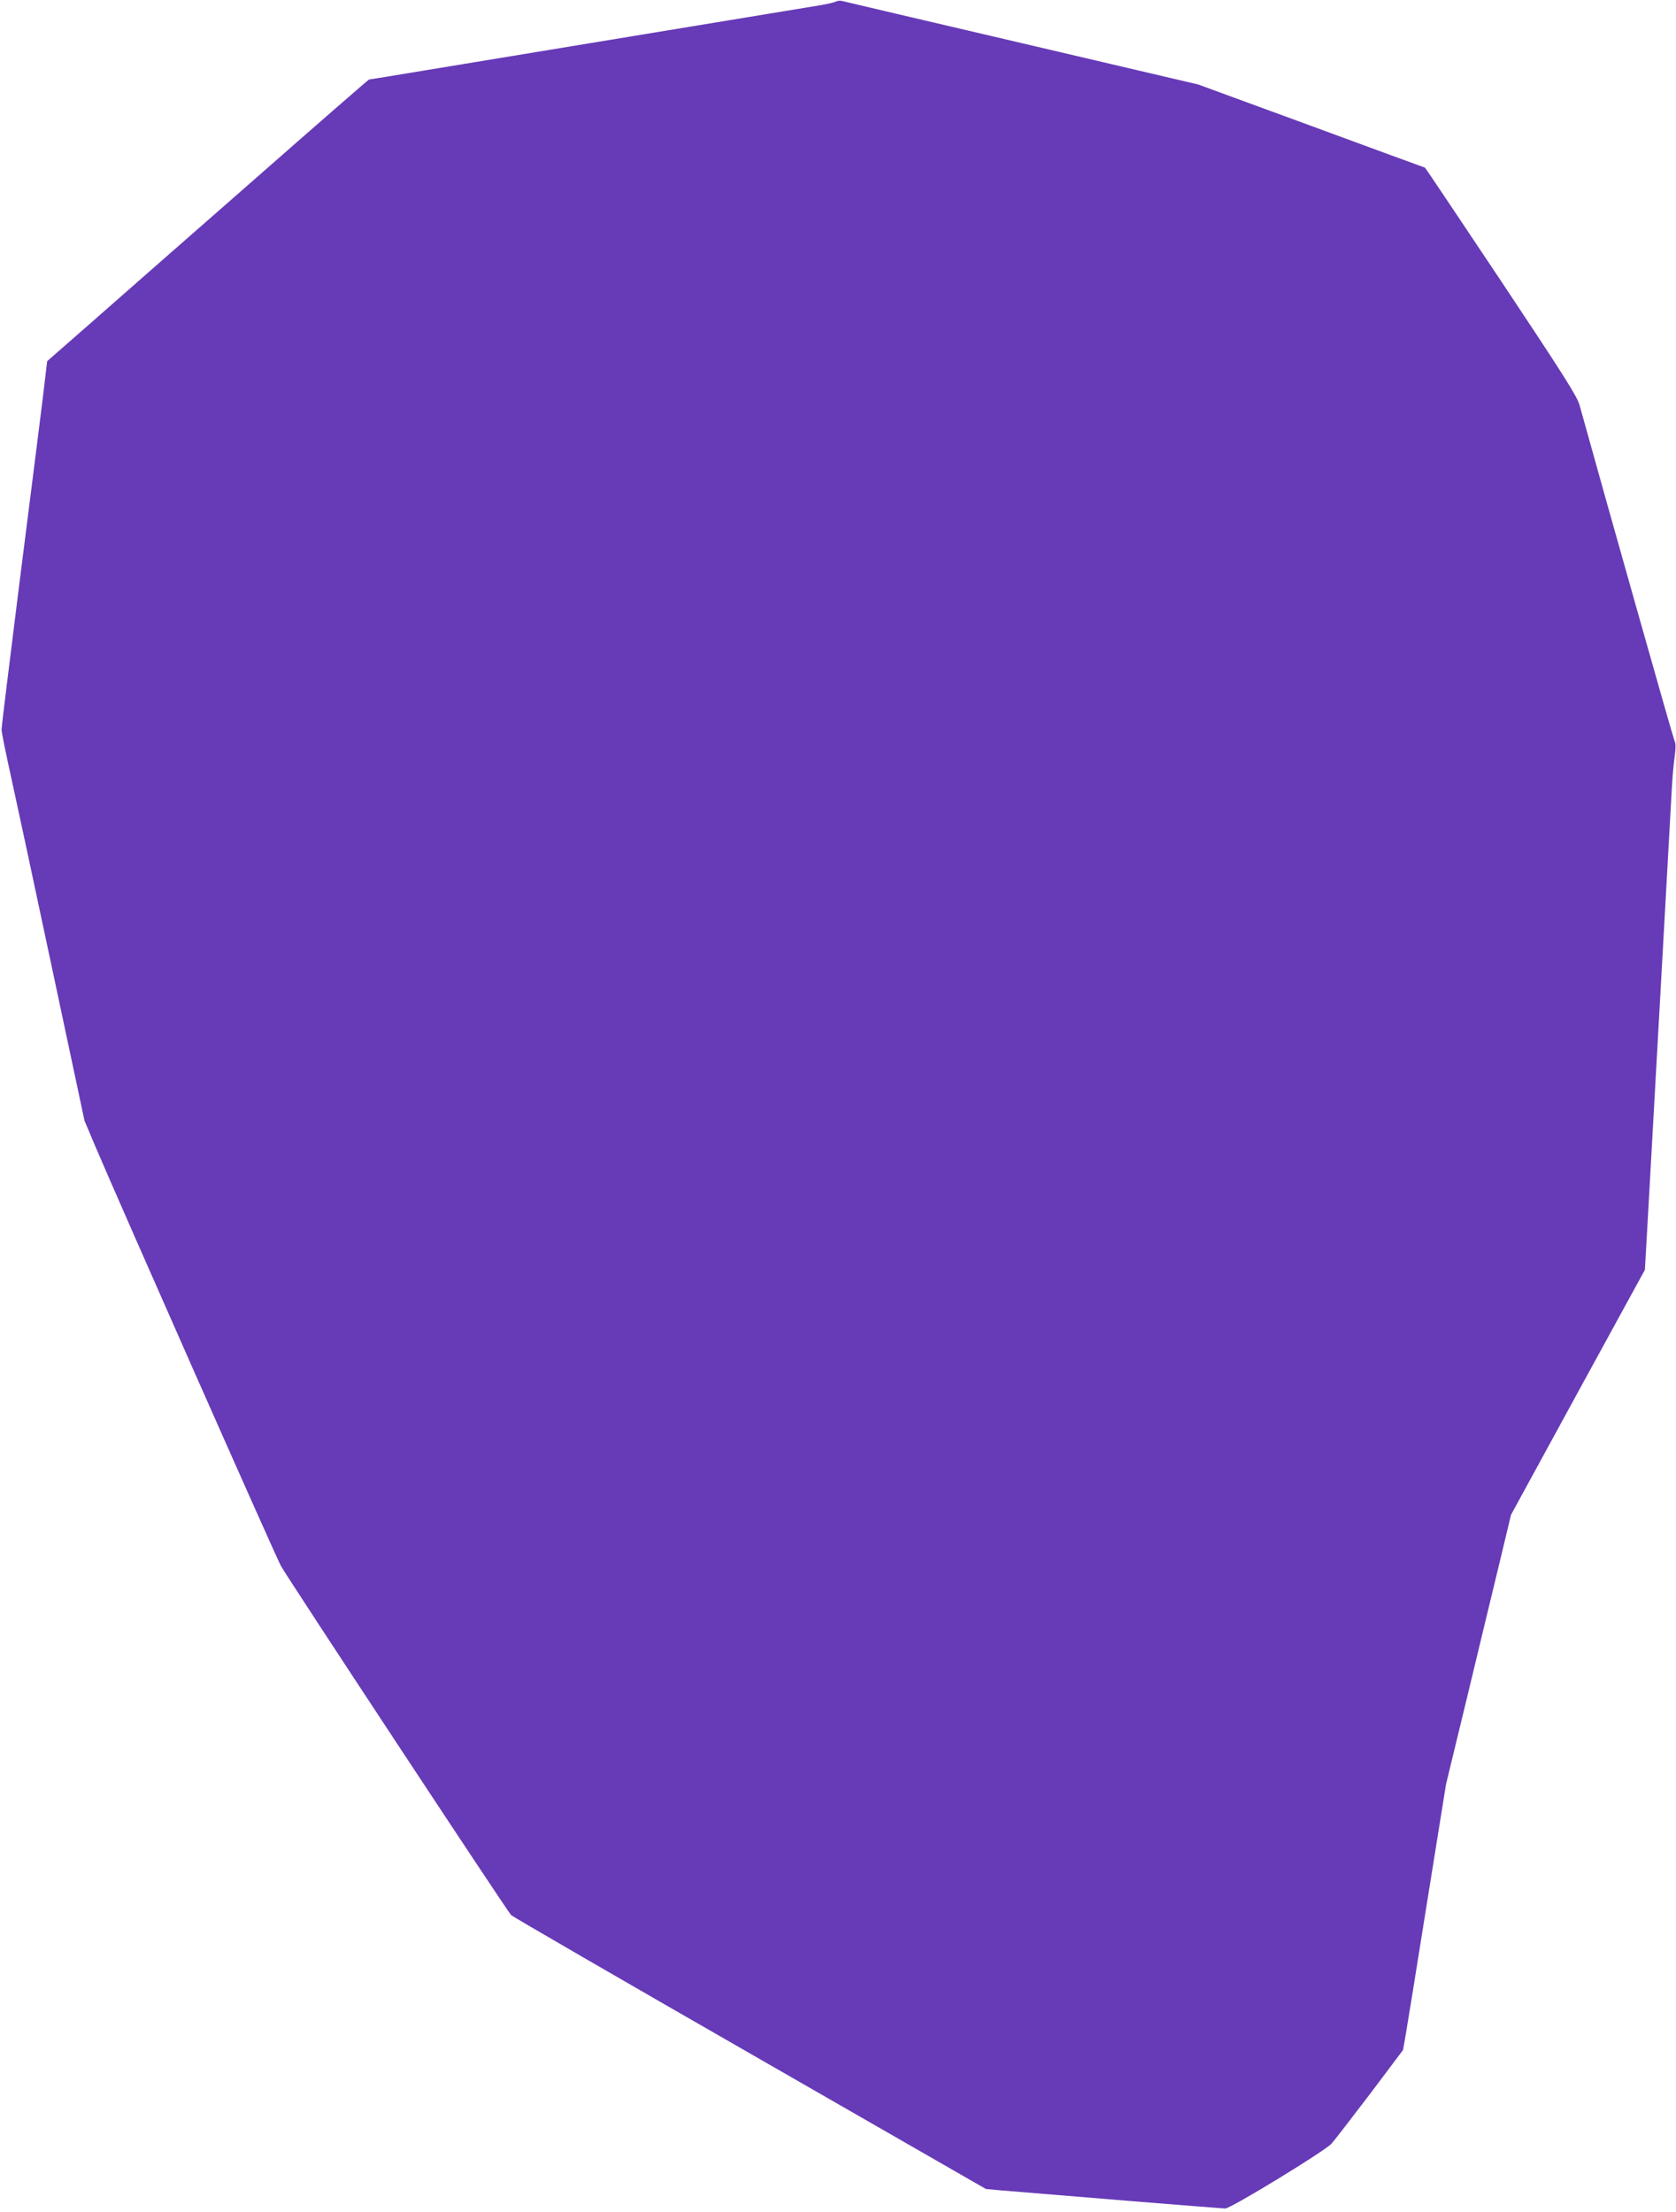 <?xml version="1.0" standalone="no"?>
<!DOCTYPE svg PUBLIC "-//W3C//DTD SVG 20010904//EN"
 "http://www.w3.org/TR/2001/REC-SVG-20010904/DTD/svg10.dtd">
<svg version="1.0" xmlns="http://www.w3.org/2000/svg"
 width="970pt" height="1280pt" viewBox="0 0 970 1280"
 preserveAspectRatio="xMidYMid meet">
<g transform="translate(0,1280) scale(0.1,-0.1)"
fill="#673ab7" stroke="none">
<path d="M4840 12792 c-8 -5 -46 -14 -85 -21 -162 -26 -2035 -336 -2312 -381
-166 -28 -304 -50 -307 -50 -3 0 -304 -262 -668 -582 -365 -320 -783 -686
-929 -815 l-266 -233 -27 -227 c-16 -126 -75 -599 -133 -1053 -57 -454 -104
-836 -104 -850 -1 -14 25 -140 56 -280 31 -140 139 -644 240 -1120 l184 -865
59 -140 c150 -353 1024 -2329 1077 -2435 27 -53 1309 -1997 1333 -2022 9 -9
632 -370 1383 -801 l1365 -784 75 -7 c246 -21 1290 -106 1310 -106 32 0 576
332 615 375 17 19 117 149 223 288 l191 254 15 84 c8 46 64 392 124 769 l110
685 126 520 c69 286 153 637 188 780 l62 259 387 709 388 709 20 352 c19 329
123 2207 136 2436 3 58 10 138 16 179 7 52 7 80 -1 95 -8 16 -402 1410 -549
1941 -13 50 -92 174 -454 718 -241 361 -439 657 -441 657 -1 0 -297 108 -657
241 l-655 240 -1020 239 c-561 131 -1029 241 -1040 244 -11 3 -27 2 -35 -2z"/>
</g>
</svg>

